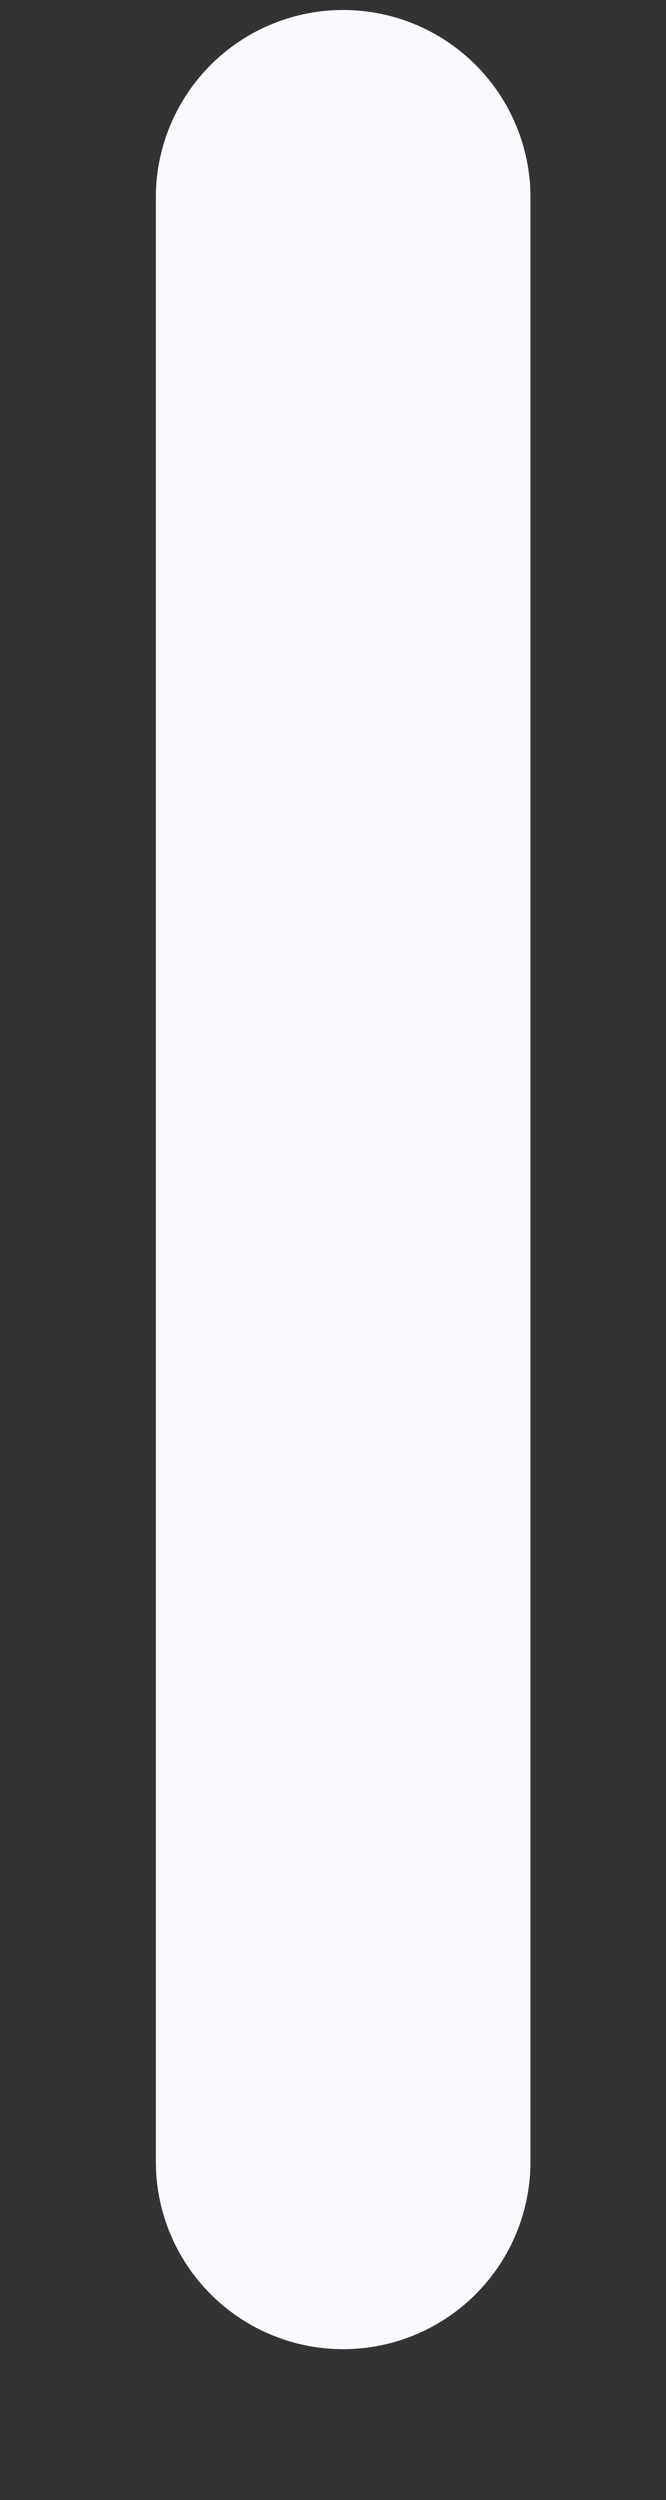 <?xml version="1.0" encoding="UTF-8"?> <svg xmlns="http://www.w3.org/2000/svg" width="4" height="15" viewBox="0 0 4 15" fill="none"><rect x="0" y="0" width="4" height="15" fill="#333333" stroke="none"/><path d="M2.061 1.185V12.97" stroke="#F9FAFD" stroke-width="2.25" stroke-linecap="round"></path></svg> 